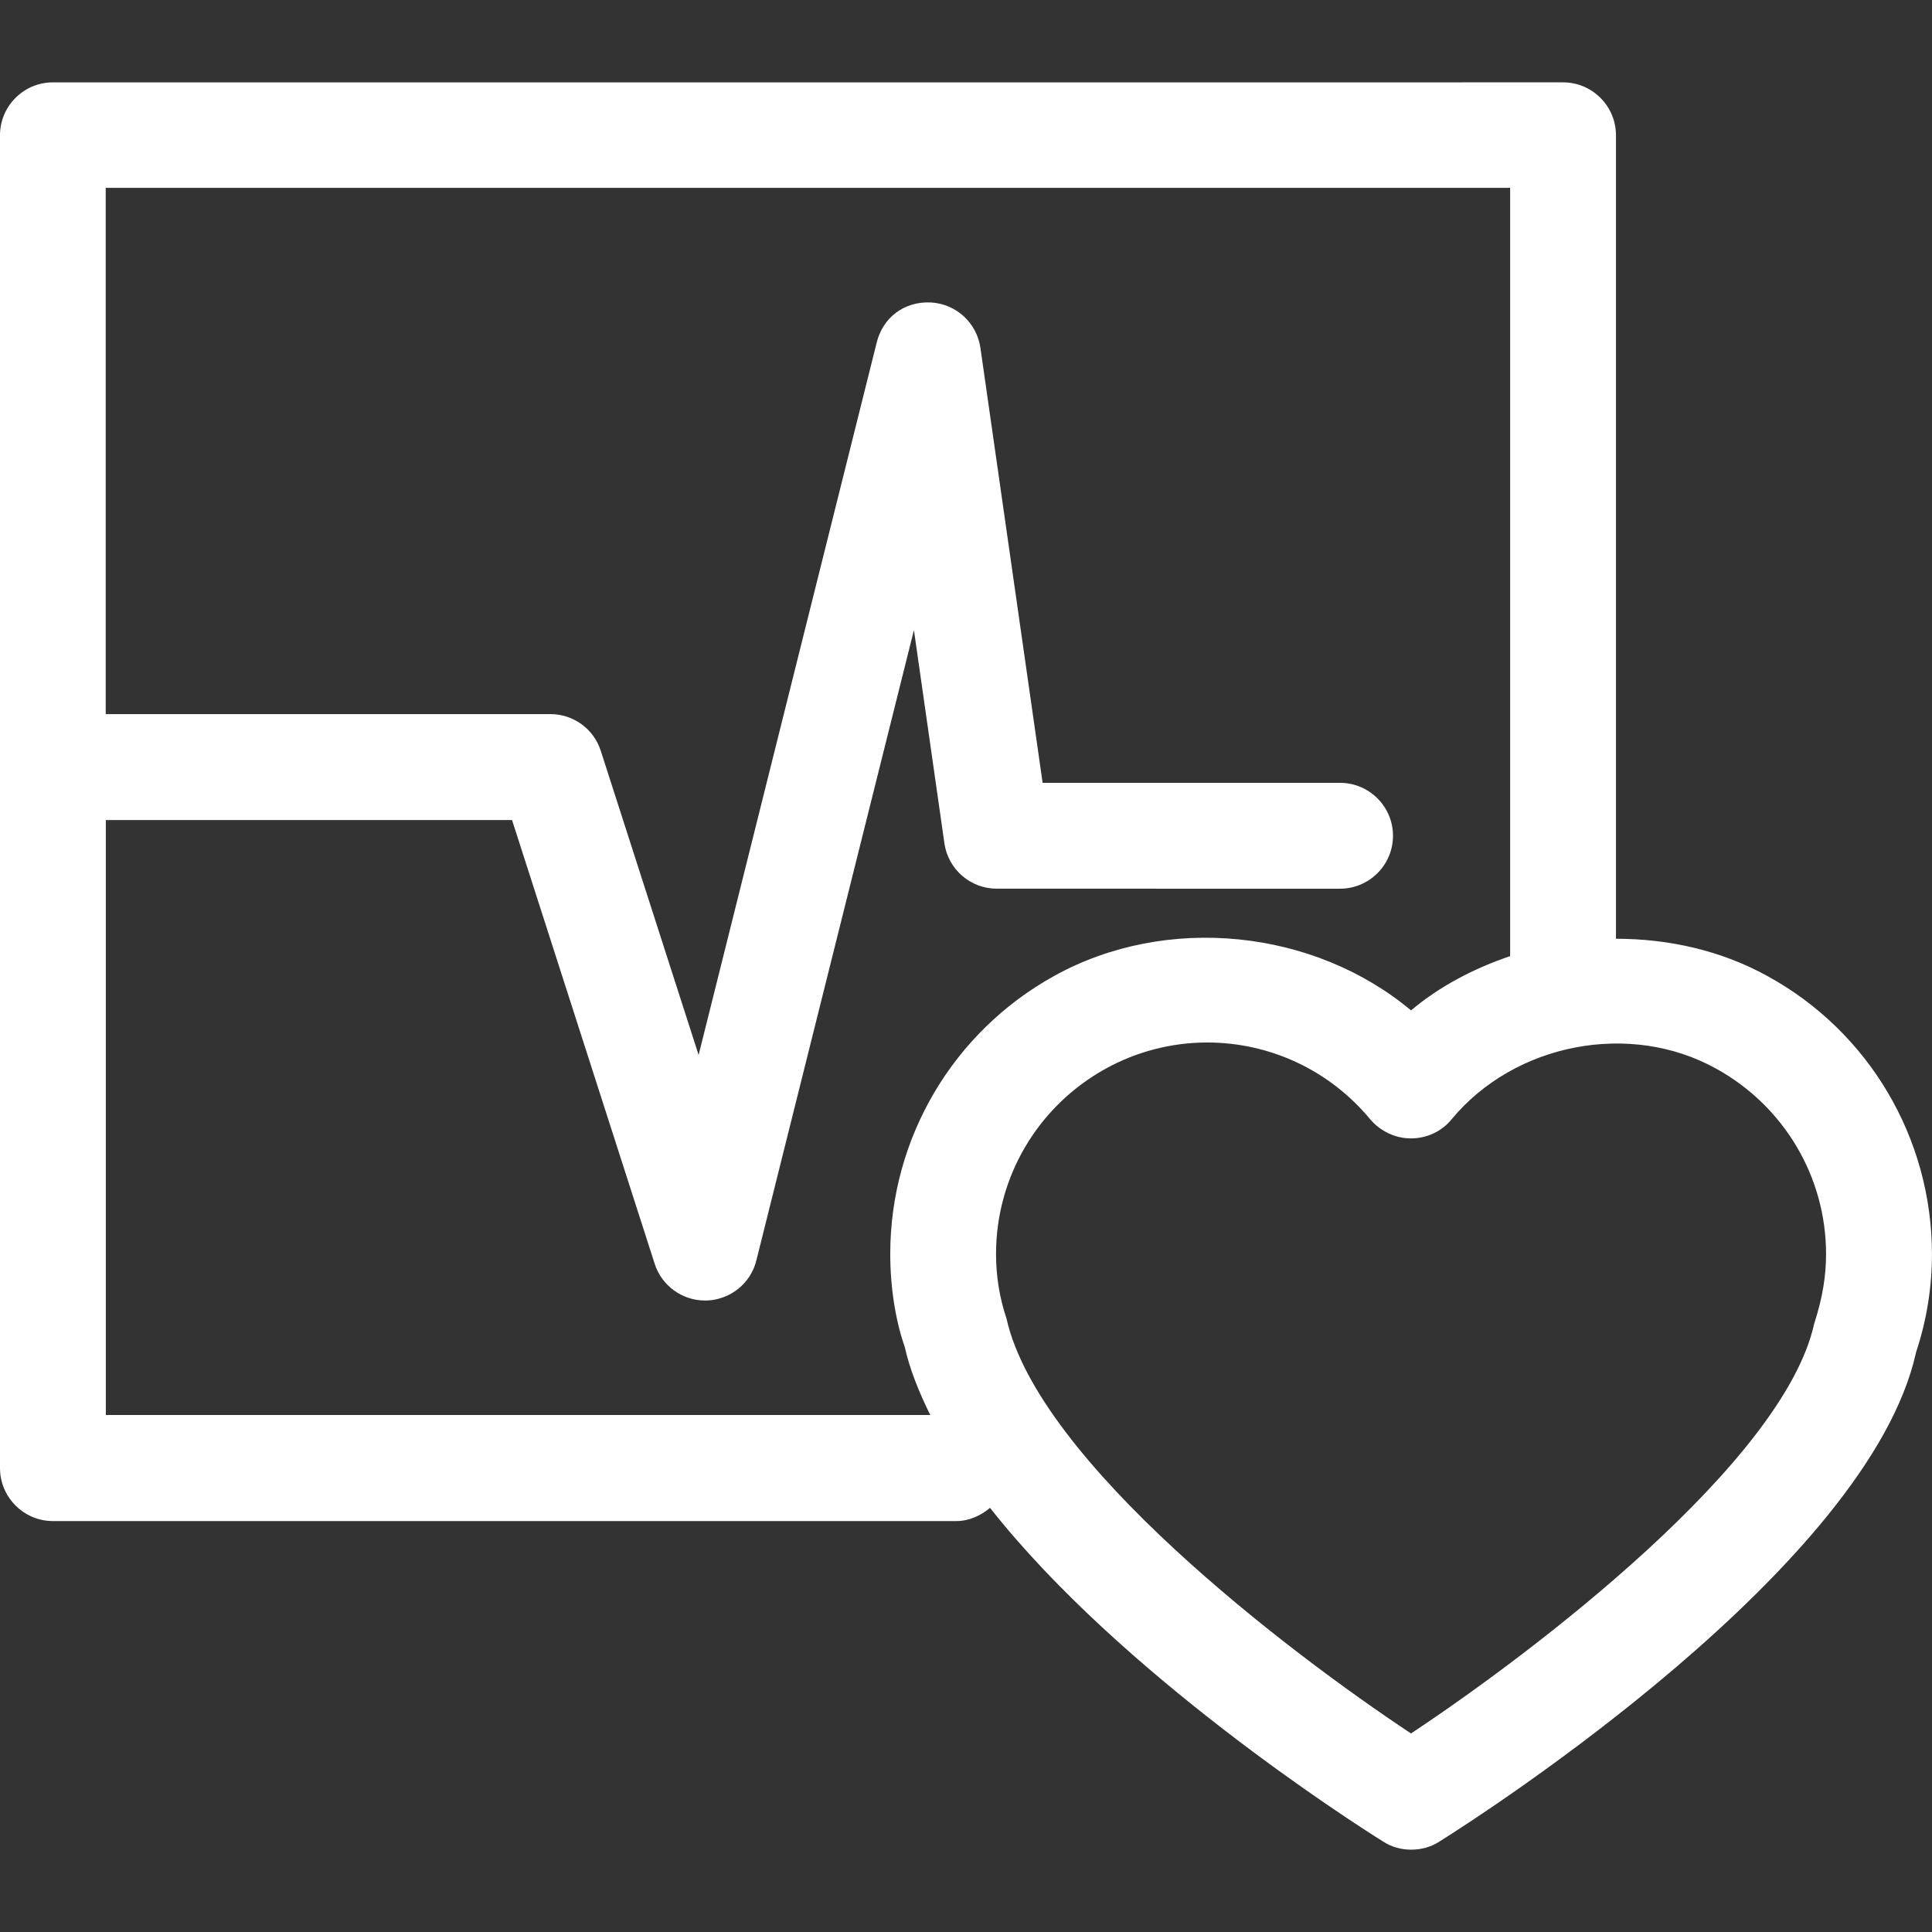 <?xml version="1.0" encoding="utf-8"?>
<!-- Generator: Adobe Illustrator 15.0.0, SVG Export Plug-In . SVG Version: 6.00 Build 0)  -->
<!DOCTYPE svg PUBLIC "-//W3C//DTD SVG 1.1//EN" "http://www.w3.org/Graphics/SVG/1.1/DTD/svg11.dtd">
<svg version="1.1" id="Capa_1" xmlns="http://www.w3.org/2000/svg" xmlns:xlink="http://www.w3.org/1999/xlink" x="0px" y="0px"
	 width="102.305px" height="102.305px" viewBox="0 0 102.305 102.305" enable-background="new 0 0 102.305 102.305"
	 xml:space="preserve">
<rect x="0" y="0" width="102.305" height="102.305" fill="#333333" stroke="none"/>
<g>
	<path fill="#FFFFFF" d="M93.608,51.694c-2.468-1.368-5.257-1.984-8.038-1.984V7.163c0-1.546-1.258-2.802-2.802-2.802H2.802
		C1.256,4.361,0,5.617,0,7.163V77.74c0,1.538,1.256,2.805,2.802,2.805h47.831c0.695,0,1.306-0.293,1.792-0.7
		c6.898,8.76,19.044,16.566,20.813,17.668c0.459,0.3,0.973,0.432,1.489,0.432c0.515,0,1.038-0.132,1.499-0.432
		c2.319-1.456,22.748-14.584,25.236-25.908c0.563-1.699,0.841-3.438,0.841-5.195C102.298,60.274,98.974,54.64,93.608,51.694z
		 M5.604,74.917V43.423h21.51l7.554,23.5c0.374,1.159,1.45,1.943,2.667,1.943c0.028,0,0.062,0,0.093,0
		c1.252-0.046,2.326-0.91,2.624-2.125l8.343-33.376l1.614,11.289c0.196,1.378,1.379,2.405,2.773,2.405H70.96
		c1.545,0,2.803-1.256,2.803-2.802s-1.258-2.803-2.803-2.803H55.21l-3.294-23.034c-0.19-1.323-1.284-2.332-2.63-2.404
		c-1.434-0.063-2.538,0.817-2.862,2.123l-9.43,37.725l-5.18-16.102c-0.369-1.16-1.45-1.948-2.664-1.948H5.598V9.948h74.368V50.63
		c-1.903,0.645-3.708,1.579-5.248,2.873c-5.142-4.297-12.939-5.122-18.889-1.828c-5.361,2.961-8.688,8.6-8.688,14.718
		c0,1.782,0.282,3.55,0.766,4.925c0.264,1.187,0.752,2.391,1.352,3.61H5.604V74.917z M96.065,70.101
		c-1.62,7.315-14.802,17.353-21.348,21.69c-6.542-4.334-19.728-14.386-21.422-21.977c-0.362-1.076-0.552-2.228-0.552-3.414
		c0-4.081,2.218-7.825,5.797-9.806c1.644-0.908,3.499-1.391,5.381-1.391c3.356,0,6.501,1.488,8.638,4.071
		c0.54,0.629,1.321,1.007,2.158,1.007l0,0c0.841,0,1.634-0.372,2.156-1.018c3.344-4.033,9.461-5.204,14.009-2.671
		c3.584,1.979,5.813,5.725,5.813,9.812C96.695,67.563,96.514,68.712,96.065,70.101z"/>
</g>
</svg>
